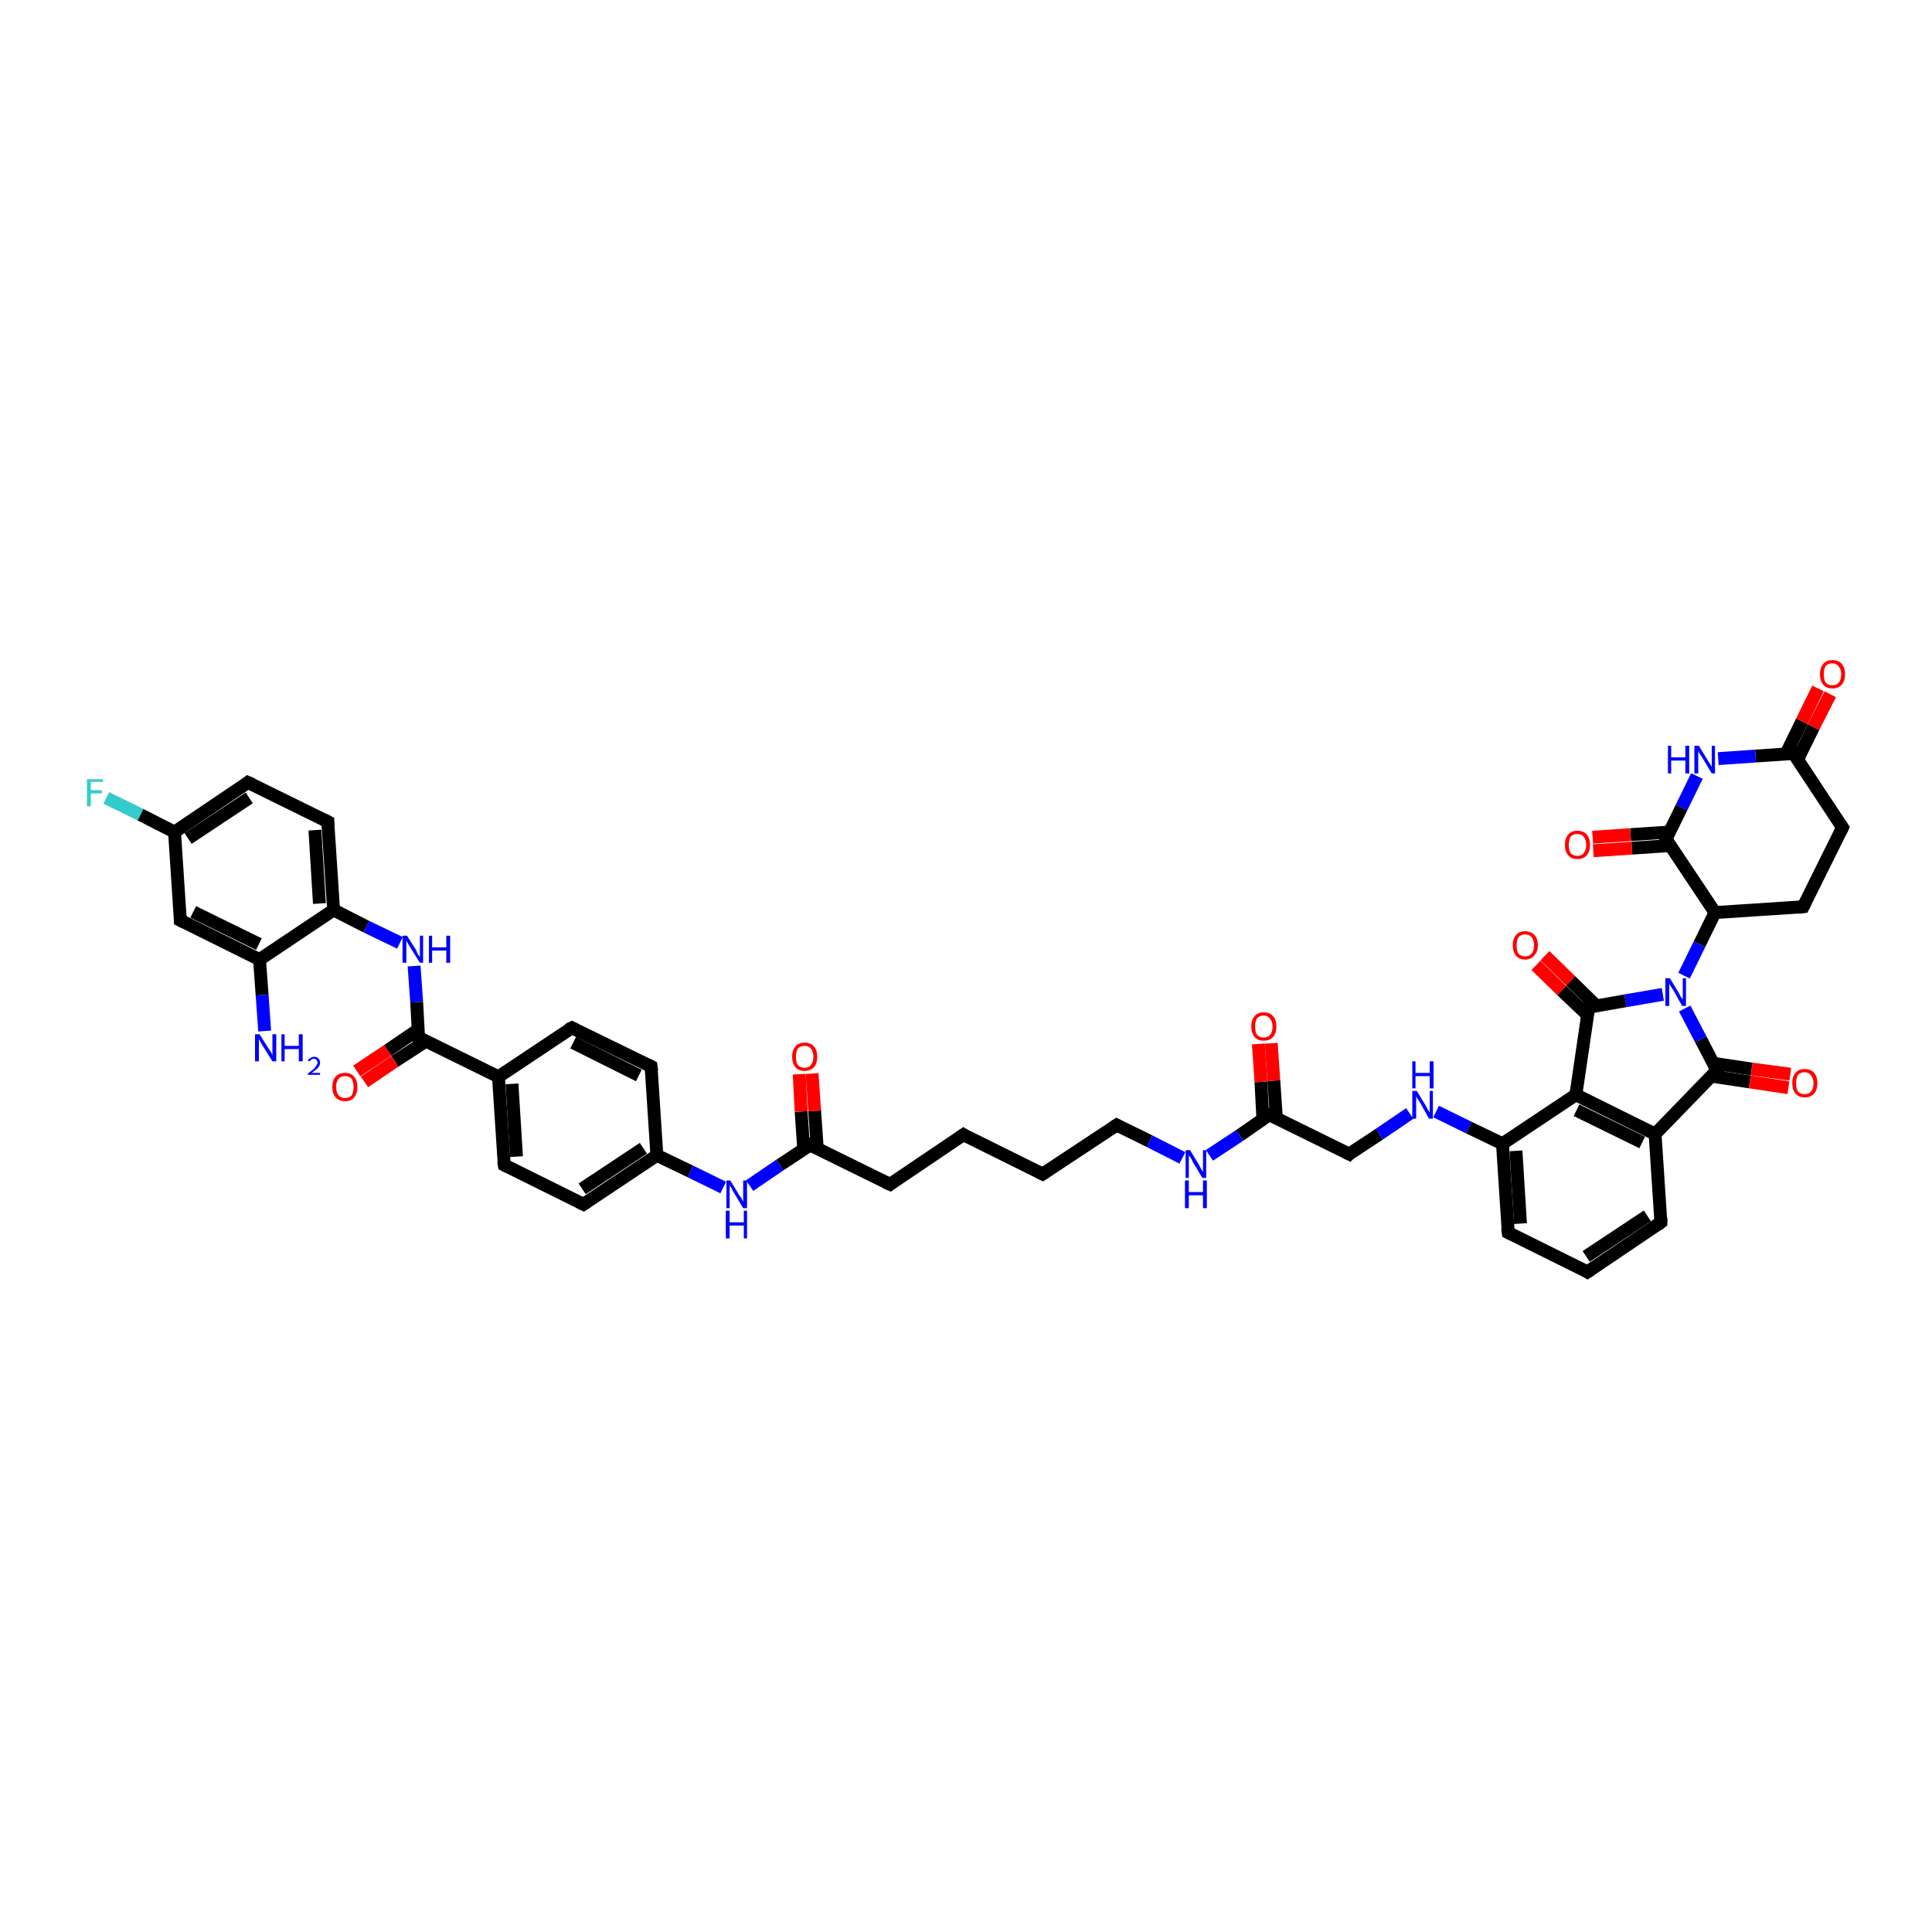<?xml version='1.0' encoding='iso-8859-1'?>
<svg version='1.1' baseProfile='full'
              xmlns='http://www.w3.org/2000/svg'
                      xmlns:rdkit='http://www.rdkit.org/xml'
                      xmlns:xlink='http://www.w3.org/1999/xlink'
                  xml:space='preserve'
width='300px' height='300px' viewBox='0 0 300 300'>
<!-- END OF HEADER -->
<rect style='opacity:1.0;fill:#FFFFFF;stroke:none' width='300.0' height='300.0' x='0.0' y='0.0'> </rect>
<path class='bond-0 atom-0 atom-1' d='M 41.1,160.1 L 40.7,154.5' style='fill:none;fill-rule:evenodd;stroke:#0000FF;stroke-width:2.0px;stroke-linecap:butt;stroke-linejoin:miter;stroke-opacity:1' />
<path class='bond-0 atom-0 atom-1' d='M 40.7,154.5 L 40.3,149.0' style='fill:none;fill-rule:evenodd;stroke:#000000;stroke-width:2.0px;stroke-linecap:butt;stroke-linejoin:miter;stroke-opacity:1' />
<path class='bond-1 atom-1 atom-2' d='M 40.3,149.0 L 28.0,142.9' style='fill:none;fill-rule:evenodd;stroke:#000000;stroke-width:2.0px;stroke-linecap:butt;stroke-linejoin:miter;stroke-opacity:1' />
<path class='bond-1 atom-1 atom-2' d='M 40.2,146.6 L 30.0,141.6' style='fill:none;fill-rule:evenodd;stroke:#000000;stroke-width:2.0px;stroke-linecap:butt;stroke-linejoin:miter;stroke-opacity:1' />
<path class='bond-2 atom-2 atom-3' d='M 28.0,142.9 L 27.1,129.2' style='fill:none;fill-rule:evenodd;stroke:#000000;stroke-width:2.0px;stroke-linecap:butt;stroke-linejoin:miter;stroke-opacity:1' />
<path class='bond-3 atom-3 atom-4' d='M 27.1,129.2 L 21.8,126.5' style='fill:none;fill-rule:evenodd;stroke:#000000;stroke-width:2.0px;stroke-linecap:butt;stroke-linejoin:miter;stroke-opacity:1' />
<path class='bond-3 atom-3 atom-4' d='M 21.8,126.5 L 16.5,123.9' style='fill:none;fill-rule:evenodd;stroke:#33CCCC;stroke-width:2.0px;stroke-linecap:butt;stroke-linejoin:miter;stroke-opacity:1' />
<path class='bond-4 atom-3 atom-5' d='M 27.1,129.2 L 38.5,121.5' style='fill:none;fill-rule:evenodd;stroke:#000000;stroke-width:2.0px;stroke-linecap:butt;stroke-linejoin:miter;stroke-opacity:1' />
<path class='bond-4 atom-3 atom-5' d='M 29.2,130.2 L 38.7,123.9' style='fill:none;fill-rule:evenodd;stroke:#000000;stroke-width:2.0px;stroke-linecap:butt;stroke-linejoin:miter;stroke-opacity:1' />
<path class='bond-5 atom-5 atom-6' d='M 38.5,121.5 L 50.9,127.6' style='fill:none;fill-rule:evenodd;stroke:#000000;stroke-width:2.0px;stroke-linecap:butt;stroke-linejoin:miter;stroke-opacity:1' />
<path class='bond-6 atom-6 atom-7' d='M 50.9,127.6 L 51.8,141.3' style='fill:none;fill-rule:evenodd;stroke:#000000;stroke-width:2.0px;stroke-linecap:butt;stroke-linejoin:miter;stroke-opacity:1' />
<path class='bond-6 atom-6 atom-7' d='M 48.9,128.9 L 49.6,140.3' style='fill:none;fill-rule:evenodd;stroke:#000000;stroke-width:2.0px;stroke-linecap:butt;stroke-linejoin:miter;stroke-opacity:1' />
<path class='bond-7 atom-7 atom-8' d='M 51.8,141.3 L 56.9,143.9' style='fill:none;fill-rule:evenodd;stroke:#000000;stroke-width:2.0px;stroke-linecap:butt;stroke-linejoin:miter;stroke-opacity:1' />
<path class='bond-7 atom-7 atom-8' d='M 56.9,143.9 L 62.1,146.4' style='fill:none;fill-rule:evenodd;stroke:#0000FF;stroke-width:2.0px;stroke-linecap:butt;stroke-linejoin:miter;stroke-opacity:1' />
<path class='bond-8 atom-8 atom-9' d='M 64.3,150.0 L 64.7,155.6' style='fill:none;fill-rule:evenodd;stroke:#0000FF;stroke-width:2.0px;stroke-linecap:butt;stroke-linejoin:miter;stroke-opacity:1' />
<path class='bond-8 atom-8 atom-9' d='M 64.7,155.6 L 65.0,161.1' style='fill:none;fill-rule:evenodd;stroke:#000000;stroke-width:2.0px;stroke-linecap:butt;stroke-linejoin:miter;stroke-opacity:1' />
<path class='bond-9 atom-9 atom-10' d='M 64.9,159.9 L 60.2,163.1' style='fill:none;fill-rule:evenodd;stroke:#000000;stroke-width:2.0px;stroke-linecap:butt;stroke-linejoin:miter;stroke-opacity:1' />
<path class='bond-9 atom-9 atom-10' d='M 60.2,163.1 L 55.4,166.3' style='fill:none;fill-rule:evenodd;stroke:#FF0000;stroke-width:2.0px;stroke-linecap:butt;stroke-linejoin:miter;stroke-opacity:1' />
<path class='bond-9 atom-9 atom-10' d='M 66.1,161.7 L 61.3,164.8' style='fill:none;fill-rule:evenodd;stroke:#000000;stroke-width:2.0px;stroke-linecap:butt;stroke-linejoin:miter;stroke-opacity:1' />
<path class='bond-9 atom-9 atom-10' d='M 61.3,164.8 L 56.6,168.0' style='fill:none;fill-rule:evenodd;stroke:#FF0000;stroke-width:2.0px;stroke-linecap:butt;stroke-linejoin:miter;stroke-opacity:1' />
<path class='bond-10 atom-9 atom-11' d='M 65.0,161.1 L 77.4,167.2' style='fill:none;fill-rule:evenodd;stroke:#000000;stroke-width:2.0px;stroke-linecap:butt;stroke-linejoin:miter;stroke-opacity:1' />
<path class='bond-11 atom-11 atom-12' d='M 77.4,167.2 L 78.3,180.9' style='fill:none;fill-rule:evenodd;stroke:#000000;stroke-width:2.0px;stroke-linecap:butt;stroke-linejoin:miter;stroke-opacity:1' />
<path class='bond-11 atom-11 atom-12' d='M 79.5,168.3 L 80.2,179.6' style='fill:none;fill-rule:evenodd;stroke:#000000;stroke-width:2.0px;stroke-linecap:butt;stroke-linejoin:miter;stroke-opacity:1' />
<path class='bond-12 atom-12 atom-13' d='M 78.3,180.9 L 90.6,187.0' style='fill:none;fill-rule:evenodd;stroke:#000000;stroke-width:2.0px;stroke-linecap:butt;stroke-linejoin:miter;stroke-opacity:1' />
<path class='bond-13 atom-13 atom-14' d='M 90.6,187.0 L 102.0,179.4' style='fill:none;fill-rule:evenodd;stroke:#000000;stroke-width:2.0px;stroke-linecap:butt;stroke-linejoin:miter;stroke-opacity:1' />
<path class='bond-13 atom-13 atom-14' d='M 90.4,184.6 L 99.9,178.3' style='fill:none;fill-rule:evenodd;stroke:#000000;stroke-width:2.0px;stroke-linecap:butt;stroke-linejoin:miter;stroke-opacity:1' />
<path class='bond-14 atom-14 atom-15' d='M 102.0,179.4 L 107.2,181.9' style='fill:none;fill-rule:evenodd;stroke:#000000;stroke-width:2.0px;stroke-linecap:butt;stroke-linejoin:miter;stroke-opacity:1' />
<path class='bond-14 atom-14 atom-15' d='M 107.2,181.9 L 112.3,184.4' style='fill:none;fill-rule:evenodd;stroke:#0000FF;stroke-width:2.0px;stroke-linecap:butt;stroke-linejoin:miter;stroke-opacity:1' />
<path class='bond-15 atom-15 atom-16' d='M 116.4,184.1 L 121.1,180.9' style='fill:none;fill-rule:evenodd;stroke:#0000FF;stroke-width:2.0px;stroke-linecap:butt;stroke-linejoin:miter;stroke-opacity:1' />
<path class='bond-15 atom-15 atom-16' d='M 121.1,180.9 L 125.8,177.8' style='fill:none;fill-rule:evenodd;stroke:#000000;stroke-width:2.0px;stroke-linecap:butt;stroke-linejoin:miter;stroke-opacity:1' />
<path class='bond-16 atom-16 atom-17' d='M 126.9,178.3 L 126.5,172.5' style='fill:none;fill-rule:evenodd;stroke:#000000;stroke-width:2.0px;stroke-linecap:butt;stroke-linejoin:miter;stroke-opacity:1' />
<path class='bond-16 atom-16 atom-17' d='M 126.5,172.5 L 126.1,166.7' style='fill:none;fill-rule:evenodd;stroke:#FF0000;stroke-width:2.0px;stroke-linecap:butt;stroke-linejoin:miter;stroke-opacity:1' />
<path class='bond-16 atom-16 atom-17' d='M 124.8,178.5 L 124.4,172.6' style='fill:none;fill-rule:evenodd;stroke:#000000;stroke-width:2.0px;stroke-linecap:butt;stroke-linejoin:miter;stroke-opacity:1' />
<path class='bond-16 atom-16 atom-17' d='M 124.4,172.6 L 124.1,166.8' style='fill:none;fill-rule:evenodd;stroke:#FF0000;stroke-width:2.0px;stroke-linecap:butt;stroke-linejoin:miter;stroke-opacity:1' />
<path class='bond-17 atom-16 atom-18' d='M 125.8,177.8 L 138.2,183.9' style='fill:none;fill-rule:evenodd;stroke:#000000;stroke-width:2.0px;stroke-linecap:butt;stroke-linejoin:miter;stroke-opacity:1' />
<path class='bond-18 atom-18 atom-19' d='M 138.2,183.9 L 149.6,176.2' style='fill:none;fill-rule:evenodd;stroke:#000000;stroke-width:2.0px;stroke-linecap:butt;stroke-linejoin:miter;stroke-opacity:1' />
<path class='bond-19 atom-19 atom-20' d='M 149.6,176.2 L 161.9,182.3' style='fill:none;fill-rule:evenodd;stroke:#000000;stroke-width:2.0px;stroke-linecap:butt;stroke-linejoin:miter;stroke-opacity:1' />
<path class='bond-20 atom-20 atom-21' d='M 161.9,182.3 L 173.4,174.7' style='fill:none;fill-rule:evenodd;stroke:#000000;stroke-width:2.0px;stroke-linecap:butt;stroke-linejoin:miter;stroke-opacity:1' />
<path class='bond-21 atom-21 atom-22' d='M 173.4,174.7 L 178.5,177.2' style='fill:none;fill-rule:evenodd;stroke:#000000;stroke-width:2.0px;stroke-linecap:butt;stroke-linejoin:miter;stroke-opacity:1' />
<path class='bond-21 atom-21 atom-22' d='M 178.5,177.2 L 183.6,179.8' style='fill:none;fill-rule:evenodd;stroke:#0000FF;stroke-width:2.0px;stroke-linecap:butt;stroke-linejoin:miter;stroke-opacity:1' />
<path class='bond-22 atom-22 atom-23' d='M 187.8,179.4 L 192.5,176.3' style='fill:none;fill-rule:evenodd;stroke:#0000FF;stroke-width:2.0px;stroke-linecap:butt;stroke-linejoin:miter;stroke-opacity:1' />
<path class='bond-22 atom-22 atom-23' d='M 192.5,176.3 L 197.1,173.1' style='fill:none;fill-rule:evenodd;stroke:#000000;stroke-width:2.0px;stroke-linecap:butt;stroke-linejoin:miter;stroke-opacity:1' />
<path class='bond-23 atom-23 atom-24' d='M 198.2,173.7 L 197.8,167.8' style='fill:none;fill-rule:evenodd;stroke:#000000;stroke-width:2.0px;stroke-linecap:butt;stroke-linejoin:miter;stroke-opacity:1' />
<path class='bond-23 atom-23 atom-24' d='M 197.8,167.8 L 197.4,162.0' style='fill:none;fill-rule:evenodd;stroke:#FF0000;stroke-width:2.0px;stroke-linecap:butt;stroke-linejoin:miter;stroke-opacity:1' />
<path class='bond-23 atom-23 atom-24' d='M 196.1,173.8 L 195.8,168.0' style='fill:none;fill-rule:evenodd;stroke:#000000;stroke-width:2.0px;stroke-linecap:butt;stroke-linejoin:miter;stroke-opacity:1' />
<path class='bond-23 atom-23 atom-24' d='M 195.8,168.0 L 195.4,162.1' style='fill:none;fill-rule:evenodd;stroke:#FF0000;stroke-width:2.0px;stroke-linecap:butt;stroke-linejoin:miter;stroke-opacity:1' />
<path class='bond-24 atom-23 atom-25' d='M 197.1,173.1 L 209.5,179.2' style='fill:none;fill-rule:evenodd;stroke:#000000;stroke-width:2.0px;stroke-linecap:butt;stroke-linejoin:miter;stroke-opacity:1' />
<path class='bond-25 atom-25 atom-26' d='M 209.5,179.2 L 214.2,176.1' style='fill:none;fill-rule:evenodd;stroke:#000000;stroke-width:2.0px;stroke-linecap:butt;stroke-linejoin:miter;stroke-opacity:1' />
<path class='bond-25 atom-25 atom-26' d='M 214.2,176.1 L 218.9,172.9' style='fill:none;fill-rule:evenodd;stroke:#0000FF;stroke-width:2.0px;stroke-linecap:butt;stroke-linejoin:miter;stroke-opacity:1' />
<path class='bond-26 atom-26 atom-27' d='M 223.0,172.6 L 228.1,175.1' style='fill:none;fill-rule:evenodd;stroke:#0000FF;stroke-width:2.0px;stroke-linecap:butt;stroke-linejoin:miter;stroke-opacity:1' />
<path class='bond-26 atom-26 atom-27' d='M 228.1,175.1 L 233.3,177.6' style='fill:none;fill-rule:evenodd;stroke:#000000;stroke-width:2.0px;stroke-linecap:butt;stroke-linejoin:miter;stroke-opacity:1' />
<path class='bond-27 atom-27 atom-28' d='M 233.3,177.6 L 234.2,191.4' style='fill:none;fill-rule:evenodd;stroke:#000000;stroke-width:2.0px;stroke-linecap:butt;stroke-linejoin:miter;stroke-opacity:1' />
<path class='bond-27 atom-27 atom-28' d='M 235.4,178.7 L 236.1,190.0' style='fill:none;fill-rule:evenodd;stroke:#000000;stroke-width:2.0px;stroke-linecap:butt;stroke-linejoin:miter;stroke-opacity:1' />
<path class='bond-28 atom-28 atom-29' d='M 234.2,191.4 L 246.5,197.5' style='fill:none;fill-rule:evenodd;stroke:#000000;stroke-width:2.0px;stroke-linecap:butt;stroke-linejoin:miter;stroke-opacity:1' />
<path class='bond-29 atom-29 atom-30' d='M 246.5,197.5 L 257.9,189.8' style='fill:none;fill-rule:evenodd;stroke:#000000;stroke-width:2.0px;stroke-linecap:butt;stroke-linejoin:miter;stroke-opacity:1' />
<path class='bond-29 atom-29 atom-30' d='M 246.3,195.1 L 255.8,188.8' style='fill:none;fill-rule:evenodd;stroke:#000000;stroke-width:2.0px;stroke-linecap:butt;stroke-linejoin:miter;stroke-opacity:1' />
<path class='bond-30 atom-30 atom-31' d='M 257.9,189.8 L 257.0,176.1' style='fill:none;fill-rule:evenodd;stroke:#000000;stroke-width:2.0px;stroke-linecap:butt;stroke-linejoin:miter;stroke-opacity:1' />
<path class='bond-31 atom-31 atom-32' d='M 257.0,176.1 L 266.6,166.2' style='fill:none;fill-rule:evenodd;stroke:#000000;stroke-width:2.0px;stroke-linecap:butt;stroke-linejoin:miter;stroke-opacity:1' />
<path class='bond-32 atom-32 atom-33' d='M 265.7,167.1 L 271.7,168.0' style='fill:none;fill-rule:evenodd;stroke:#000000;stroke-width:2.0px;stroke-linecap:butt;stroke-linejoin:miter;stroke-opacity:1' />
<path class='bond-32 atom-32 atom-33' d='M 271.7,168.0 L 277.7,168.9' style='fill:none;fill-rule:evenodd;stroke:#FF0000;stroke-width:2.0px;stroke-linecap:butt;stroke-linejoin:miter;stroke-opacity:1' />
<path class='bond-32 atom-32 atom-33' d='M 266.0,165.1 L 272.0,166.0' style='fill:none;fill-rule:evenodd;stroke:#000000;stroke-width:2.0px;stroke-linecap:butt;stroke-linejoin:miter;stroke-opacity:1' />
<path class='bond-32 atom-32 atom-33' d='M 272.0,166.0 L 278.0,166.8' style='fill:none;fill-rule:evenodd;stroke:#FF0000;stroke-width:2.0px;stroke-linecap:butt;stroke-linejoin:miter;stroke-opacity:1' />
<path class='bond-33 atom-32 atom-34' d='M 266.6,166.2 L 264.1,161.4' style='fill:none;fill-rule:evenodd;stroke:#000000;stroke-width:2.0px;stroke-linecap:butt;stroke-linejoin:miter;stroke-opacity:1' />
<path class='bond-33 atom-32 atom-34' d='M 264.1,161.4 L 261.6,156.6' style='fill:none;fill-rule:evenodd;stroke:#0000FF;stroke-width:2.0px;stroke-linecap:butt;stroke-linejoin:miter;stroke-opacity:1' />
<path class='bond-34 atom-34 atom-35' d='M 261.5,151.5 L 263.9,146.6' style='fill:none;fill-rule:evenodd;stroke:#0000FF;stroke-width:2.0px;stroke-linecap:butt;stroke-linejoin:miter;stroke-opacity:1' />
<path class='bond-34 atom-34 atom-35' d='M 263.9,146.6 L 266.3,141.7' style='fill:none;fill-rule:evenodd;stroke:#000000;stroke-width:2.0px;stroke-linecap:butt;stroke-linejoin:miter;stroke-opacity:1' />
<path class='bond-35 atom-35 atom-36' d='M 266.3,141.7 L 280.0,140.8' style='fill:none;fill-rule:evenodd;stroke:#000000;stroke-width:2.0px;stroke-linecap:butt;stroke-linejoin:miter;stroke-opacity:1' />
<path class='bond-36 atom-36 atom-37' d='M 280.0,140.8 L 286.1,128.5' style='fill:none;fill-rule:evenodd;stroke:#000000;stroke-width:2.0px;stroke-linecap:butt;stroke-linejoin:miter;stroke-opacity:1' />
<path class='bond-37 atom-37 atom-38' d='M 286.1,128.5 L 278.5,117.0' style='fill:none;fill-rule:evenodd;stroke:#000000;stroke-width:2.0px;stroke-linecap:butt;stroke-linejoin:miter;stroke-opacity:1' />
<path class='bond-38 atom-38 atom-39' d='M 279.1,118.0 L 281.6,112.9' style='fill:none;fill-rule:evenodd;stroke:#000000;stroke-width:2.0px;stroke-linecap:butt;stroke-linejoin:miter;stroke-opacity:1' />
<path class='bond-38 atom-38 atom-39' d='M 281.6,112.9 L 284.2,107.8' style='fill:none;fill-rule:evenodd;stroke:#FF0000;stroke-width:2.0px;stroke-linecap:butt;stroke-linejoin:miter;stroke-opacity:1' />
<path class='bond-38 atom-38 atom-39' d='M 277.3,117.1 L 279.8,112.0' style='fill:none;fill-rule:evenodd;stroke:#000000;stroke-width:2.0px;stroke-linecap:butt;stroke-linejoin:miter;stroke-opacity:1' />
<path class='bond-38 atom-38 atom-39' d='M 279.8,112.0 L 282.3,106.9' style='fill:none;fill-rule:evenodd;stroke:#FF0000;stroke-width:2.0px;stroke-linecap:butt;stroke-linejoin:miter;stroke-opacity:1' />
<path class='bond-39 atom-38 atom-40' d='M 278.5,117.0 L 272.6,117.4' style='fill:none;fill-rule:evenodd;stroke:#000000;stroke-width:2.0px;stroke-linecap:butt;stroke-linejoin:miter;stroke-opacity:1' />
<path class='bond-39 atom-38 atom-40' d='M 272.6,117.4 L 266.8,117.8' style='fill:none;fill-rule:evenodd;stroke:#0000FF;stroke-width:2.0px;stroke-linecap:butt;stroke-linejoin:miter;stroke-opacity:1' />
<path class='bond-40 atom-40 atom-41' d='M 263.5,120.5 L 261.1,125.4' style='fill:none;fill-rule:evenodd;stroke:#0000FF;stroke-width:2.0px;stroke-linecap:butt;stroke-linejoin:miter;stroke-opacity:1' />
<path class='bond-40 atom-40 atom-41' d='M 261.1,125.4 L 258.7,130.3' style='fill:none;fill-rule:evenodd;stroke:#000000;stroke-width:2.0px;stroke-linecap:butt;stroke-linejoin:miter;stroke-opacity:1' />
<path class='bond-41 atom-41 atom-42' d='M 259.2,129.2 L 253.2,129.6' style='fill:none;fill-rule:evenodd;stroke:#000000;stroke-width:2.0px;stroke-linecap:butt;stroke-linejoin:miter;stroke-opacity:1' />
<path class='bond-41 atom-41 atom-42' d='M 253.2,129.6 L 247.3,130.0' style='fill:none;fill-rule:evenodd;stroke:#FF0000;stroke-width:2.0px;stroke-linecap:butt;stroke-linejoin:miter;stroke-opacity:1' />
<path class='bond-41 atom-41 atom-42' d='M 259.3,131.3 L 253.4,131.7' style='fill:none;fill-rule:evenodd;stroke:#000000;stroke-width:2.0px;stroke-linecap:butt;stroke-linejoin:miter;stroke-opacity:1' />
<path class='bond-41 atom-41 atom-42' d='M 253.4,131.7 L 247.4,132.1' style='fill:none;fill-rule:evenodd;stroke:#FF0000;stroke-width:2.0px;stroke-linecap:butt;stroke-linejoin:miter;stroke-opacity:1' />
<path class='bond-42 atom-34 atom-43' d='M 258.2,154.4 L 252.4,155.4' style='fill:none;fill-rule:evenodd;stroke:#0000FF;stroke-width:2.0px;stroke-linecap:butt;stroke-linejoin:miter;stroke-opacity:1' />
<path class='bond-42 atom-34 atom-43' d='M 252.4,155.4 L 246.7,156.4' style='fill:none;fill-rule:evenodd;stroke:#000000;stroke-width:2.0px;stroke-linecap:butt;stroke-linejoin:miter;stroke-opacity:1' />
<path class='bond-43 atom-43 atom-44' d='M 247.9,156.2 L 243.9,152.3' style='fill:none;fill-rule:evenodd;stroke:#000000;stroke-width:2.0px;stroke-linecap:butt;stroke-linejoin:miter;stroke-opacity:1' />
<path class='bond-43 atom-43 atom-44' d='M 243.9,152.3 L 239.9,148.4' style='fill:none;fill-rule:evenodd;stroke:#FF0000;stroke-width:2.0px;stroke-linecap:butt;stroke-linejoin:miter;stroke-opacity:1' />
<path class='bond-43 atom-43 atom-44' d='M 246.5,157.6 L 242.5,153.8' style='fill:none;fill-rule:evenodd;stroke:#000000;stroke-width:2.0px;stroke-linecap:butt;stroke-linejoin:miter;stroke-opacity:1' />
<path class='bond-43 atom-43 atom-44' d='M 242.5,153.8 L 238.5,149.9' style='fill:none;fill-rule:evenodd;stroke:#FF0000;stroke-width:2.0px;stroke-linecap:butt;stroke-linejoin:miter;stroke-opacity:1' />
<path class='bond-44 atom-43 atom-45' d='M 246.7,156.4 L 244.7,170.0' style='fill:none;fill-rule:evenodd;stroke:#000000;stroke-width:2.0px;stroke-linecap:butt;stroke-linejoin:miter;stroke-opacity:1' />
<path class='bond-45 atom-14 atom-46' d='M 102.0,179.4 L 101.1,165.6' style='fill:none;fill-rule:evenodd;stroke:#000000;stroke-width:2.0px;stroke-linecap:butt;stroke-linejoin:miter;stroke-opacity:1' />
<path class='bond-46 atom-46 atom-47' d='M 101.1,165.6 L 88.8,159.6' style='fill:none;fill-rule:evenodd;stroke:#000000;stroke-width:2.0px;stroke-linecap:butt;stroke-linejoin:miter;stroke-opacity:1' />
<path class='bond-46 atom-46 atom-47' d='M 99.2,167.0 L 89.0,161.9' style='fill:none;fill-rule:evenodd;stroke:#000000;stroke-width:2.0px;stroke-linecap:butt;stroke-linejoin:miter;stroke-opacity:1' />
<path class='bond-47 atom-7 atom-1' d='M 51.8,141.3 L 40.3,149.0' style='fill:none;fill-rule:evenodd;stroke:#000000;stroke-width:2.0px;stroke-linecap:butt;stroke-linejoin:miter;stroke-opacity:1' />
<path class='bond-48 atom-47 atom-11' d='M 88.8,159.6 L 77.4,167.2' style='fill:none;fill-rule:evenodd;stroke:#000000;stroke-width:2.0px;stroke-linecap:butt;stroke-linejoin:miter;stroke-opacity:1' />
<path class='bond-49 atom-45 atom-27' d='M 244.7,170.0 L 233.3,177.6' style='fill:none;fill-rule:evenodd;stroke:#000000;stroke-width:2.0px;stroke-linecap:butt;stroke-linejoin:miter;stroke-opacity:1' />
<path class='bond-50 atom-45 atom-31' d='M 244.7,170.0 L 257.0,176.1' style='fill:none;fill-rule:evenodd;stroke:#000000;stroke-width:2.0px;stroke-linecap:butt;stroke-linejoin:miter;stroke-opacity:1' />
<path class='bond-50 atom-45 atom-31' d='M 244.8,172.4 L 255.0,177.4' style='fill:none;fill-rule:evenodd;stroke:#000000;stroke-width:2.0px;stroke-linecap:butt;stroke-linejoin:miter;stroke-opacity:1' />
<path class='bond-51 atom-41 atom-35' d='M 258.7,130.3 L 266.3,141.7' style='fill:none;fill-rule:evenodd;stroke:#000000;stroke-width:2.0px;stroke-linecap:butt;stroke-linejoin:miter;stroke-opacity:1' />
<path d='M 28.6,143.2 L 28.0,142.9 L 28.0,142.2' style='fill:none;stroke:#000000;stroke-width:2.0px;stroke-linecap:butt;stroke-linejoin:miter;stroke-opacity:1;' />
<path d='M 38.0,121.9 L 38.5,121.5 L 39.2,121.8' style='fill:none;stroke:#000000;stroke-width:2.0px;stroke-linecap:butt;stroke-linejoin:miter;stroke-opacity:1;' />
<path d='M 50.3,127.3 L 50.9,127.6 L 50.9,128.3' style='fill:none;stroke:#000000;stroke-width:2.0px;stroke-linecap:butt;stroke-linejoin:miter;stroke-opacity:1;' />
<path d='M 65.0,160.9 L 65.0,161.1 L 65.6,161.4' style='fill:none;stroke:#000000;stroke-width:2.0px;stroke-linecap:butt;stroke-linejoin:miter;stroke-opacity:1;' />
<path d='M 78.2,180.3 L 78.3,180.9 L 78.9,181.2' style='fill:none;stroke:#000000;stroke-width:2.0px;stroke-linecap:butt;stroke-linejoin:miter;stroke-opacity:1;' />
<path d='M 90.0,186.7 L 90.6,187.0 L 91.2,186.6' style='fill:none;stroke:#000000;stroke-width:2.0px;stroke-linecap:butt;stroke-linejoin:miter;stroke-opacity:1;' />
<path d='M 125.6,178.0 L 125.8,177.8 L 126.4,178.1' style='fill:none;stroke:#000000;stroke-width:2.0px;stroke-linecap:butt;stroke-linejoin:miter;stroke-opacity:1;' />
<path d='M 137.5,183.6 L 138.2,183.9 L 138.7,183.5' style='fill:none;stroke:#000000;stroke-width:2.0px;stroke-linecap:butt;stroke-linejoin:miter;stroke-opacity:1;' />
<path d='M 149.0,176.6 L 149.6,176.2 L 150.2,176.6' style='fill:none;stroke:#000000;stroke-width:2.0px;stroke-linecap:butt;stroke-linejoin:miter;stroke-opacity:1;' />
<path d='M 161.3,182.0 L 161.9,182.3 L 162.5,181.9' style='fill:none;stroke:#000000;stroke-width:2.0px;stroke-linecap:butt;stroke-linejoin:miter;stroke-opacity:1;' />
<path d='M 172.8,175.1 L 173.4,174.7 L 173.6,174.8' style='fill:none;stroke:#000000;stroke-width:2.0px;stroke-linecap:butt;stroke-linejoin:miter;stroke-opacity:1;' />
<path d='M 196.9,173.3 L 197.1,173.1 L 197.8,173.4' style='fill:none;stroke:#000000;stroke-width:2.0px;stroke-linecap:butt;stroke-linejoin:miter;stroke-opacity:1;' />
<path d='M 208.9,178.9 L 209.5,179.2 L 209.7,179.0' style='fill:none;stroke:#000000;stroke-width:2.0px;stroke-linecap:butt;stroke-linejoin:miter;stroke-opacity:1;' />
<path d='M 234.1,190.7 L 234.2,191.4 L 234.8,191.7' style='fill:none;stroke:#000000;stroke-width:2.0px;stroke-linecap:butt;stroke-linejoin:miter;stroke-opacity:1;' />
<path d='M 245.9,197.1 L 246.5,197.5 L 247.1,197.1' style='fill:none;stroke:#000000;stroke-width:2.0px;stroke-linecap:butt;stroke-linejoin:miter;stroke-opacity:1;' />
<path d='M 257.4,190.2 L 257.9,189.8 L 257.9,189.1' style='fill:none;stroke:#000000;stroke-width:2.0px;stroke-linecap:butt;stroke-linejoin:miter;stroke-opacity:1;' />
<path d='M 266.1,166.7 L 266.6,166.2 L 266.5,166.0' style='fill:none;stroke:#000000;stroke-width:2.0px;stroke-linecap:butt;stroke-linejoin:miter;stroke-opacity:1;' />
<path d='M 279.3,140.9 L 280.0,140.8 L 280.3,140.2' style='fill:none;stroke:#000000;stroke-width:2.0px;stroke-linecap:butt;stroke-linejoin:miter;stroke-opacity:1;' />
<path d='M 285.8,129.1 L 286.1,128.5 L 285.7,127.9' style='fill:none;stroke:#000000;stroke-width:2.0px;stroke-linecap:butt;stroke-linejoin:miter;stroke-opacity:1;' />
<path d='M 278.8,117.6 L 278.5,117.0 L 278.2,117.1' style='fill:none;stroke:#000000;stroke-width:2.0px;stroke-linecap:butt;stroke-linejoin:miter;stroke-opacity:1;' />
<path d='M 258.8,130.0 L 258.7,130.3 L 259.0,130.8' style='fill:none;stroke:#000000;stroke-width:2.0px;stroke-linecap:butt;stroke-linejoin:miter;stroke-opacity:1;' />
<path d='M 246.9,156.3 L 246.7,156.4 L 246.6,157.1' style='fill:none;stroke:#000000;stroke-width:2.0px;stroke-linecap:butt;stroke-linejoin:miter;stroke-opacity:1;' />
<path d='M 101.2,166.3 L 101.1,165.6 L 100.5,165.3' style='fill:none;stroke:#000000;stroke-width:2.0px;stroke-linecap:butt;stroke-linejoin:miter;stroke-opacity:1;' />
<path d='M 89.4,159.9 L 88.8,159.6 L 88.2,159.9' style='fill:none;stroke:#000000;stroke-width:2.0px;stroke-linecap:butt;stroke-linejoin:miter;stroke-opacity:1;' />
<path class='atom-0' d='M 40.3 160.6
L 41.7 162.8
Q 41.8 163.0, 42.1 163.4
Q 42.3 163.8, 42.3 163.9
L 42.3 160.6
L 42.9 160.6
L 42.9 164.8
L 42.3 164.8
L 40.8 162.4
Q 40.6 162.1, 40.4 161.7
Q 40.2 161.4, 40.2 161.3
L 40.2 164.8
L 39.6 164.8
L 39.6 160.6
L 40.3 160.6
' fill='#0000FF'/>
<path class='atom-0' d='M 43.7 160.6
L 44.2 160.6
L 44.2 162.4
L 46.4 162.4
L 46.4 160.6
L 47.0 160.6
L 47.0 164.8
L 46.4 164.8
L 46.4 162.9
L 44.2 162.9
L 44.2 164.8
L 43.7 164.8
L 43.7 160.6
' fill='#0000FF'/>
<path class='atom-0' d='M 47.8 164.7
Q 47.9 164.4, 48.2 164.3
Q 48.4 164.1, 48.8 164.1
Q 49.2 164.1, 49.4 164.3
Q 49.7 164.6, 49.7 165.0
Q 49.7 165.4, 49.4 165.8
Q 49.0 166.2, 48.4 166.6
L 49.7 166.6
L 49.7 166.9
L 47.8 166.9
L 47.8 166.7
Q 48.3 166.3, 48.7 166.0
Q 49.0 165.7, 49.1 165.5
Q 49.3 165.2, 49.3 165.0
Q 49.3 164.7, 49.1 164.6
Q 49.0 164.4, 48.8 164.4
Q 48.5 164.4, 48.4 164.5
Q 48.2 164.6, 48.1 164.8
L 47.8 164.7
' fill='#0000FF'/>
<path class='atom-4' d='M 13.5 121.0
L 16.0 121.0
L 16.0 121.4
L 14.1 121.4
L 14.1 122.7
L 15.8 122.7
L 15.8 123.2
L 14.1 123.2
L 14.1 125.2
L 13.5 125.2
L 13.5 121.0
' fill='#33CCCC'/>
<path class='atom-8' d='M 63.2 145.3
L 64.6 147.5
Q 64.7 147.8, 64.9 148.2
Q 65.2 148.6, 65.2 148.6
L 65.2 145.3
L 65.7 145.3
L 65.7 149.5
L 65.2 149.5
L 63.7 147.1
Q 63.5 146.8, 63.3 146.4
Q 63.1 146.1, 63.1 146.0
L 63.1 149.5
L 62.5 149.5
L 62.5 145.3
L 63.2 145.3
' fill='#0000FF'/>
<path class='atom-8' d='M 66.6 145.3
L 67.1 145.3
L 67.1 147.1
L 69.3 147.1
L 69.3 145.3
L 69.9 145.3
L 69.9 149.5
L 69.3 149.5
L 69.3 147.6
L 67.1 147.6
L 67.1 149.5
L 66.6 149.5
L 66.6 145.3
' fill='#0000FF'/>
<path class='atom-10' d='M 51.6 168.8
Q 51.6 167.8, 52.1 167.2
Q 52.6 166.6, 53.6 166.6
Q 54.5 166.6, 55.0 167.2
Q 55.5 167.8, 55.5 168.8
Q 55.5 169.8, 55.0 170.4
Q 54.5 171.0, 53.6 171.0
Q 52.7 171.0, 52.1 170.4
Q 51.6 169.8, 51.6 168.8
M 53.6 170.5
Q 54.2 170.5, 54.6 170.1
Q 54.9 169.6, 54.9 168.8
Q 54.9 168.0, 54.6 167.5
Q 54.2 167.1, 53.6 167.1
Q 52.9 167.1, 52.6 167.5
Q 52.2 167.9, 52.2 168.8
Q 52.2 169.6, 52.6 170.1
Q 52.9 170.5, 53.6 170.5
' fill='#FF0000'/>
<path class='atom-15' d='M 113.4 183.3
L 114.8 185.6
Q 115.0 185.8, 115.2 186.2
Q 115.4 186.6, 115.4 186.6
L 115.4 183.3
L 116.0 183.3
L 116.0 187.6
L 115.4 187.6
L 113.9 185.1
Q 113.7 184.8, 113.6 184.5
Q 113.4 184.2, 113.3 184.1
L 113.3 187.6
L 112.8 187.6
L 112.8 183.3
L 113.4 183.3
' fill='#0000FF'/>
<path class='atom-15' d='M 112.7 188.0
L 113.3 188.0
L 113.3 189.8
L 115.5 189.8
L 115.5 188.0
L 116.0 188.0
L 116.0 192.3
L 115.5 192.3
L 115.5 190.3
L 113.3 190.3
L 113.3 192.3
L 112.7 192.3
L 112.7 188.0
' fill='#0000FF'/>
<path class='atom-17' d='M 123.0 164.1
Q 123.0 163.1, 123.5 162.5
Q 124.0 161.9, 124.9 161.9
Q 125.9 161.9, 126.4 162.5
Q 126.9 163.1, 126.9 164.1
Q 126.9 165.1, 126.4 165.7
Q 125.8 166.3, 124.9 166.3
Q 124.0 166.3, 123.5 165.7
Q 123.0 165.1, 123.0 164.1
M 124.9 165.8
Q 125.6 165.8, 125.9 165.4
Q 126.3 164.9, 126.3 164.1
Q 126.3 163.3, 125.9 162.8
Q 125.6 162.4, 124.9 162.4
Q 124.3 162.4, 123.9 162.8
Q 123.6 163.3, 123.6 164.1
Q 123.6 165.0, 123.9 165.4
Q 124.3 165.8, 124.9 165.8
' fill='#FF0000'/>
<path class='atom-22' d='M 184.8 178.6
L 186.2 180.9
Q 186.3 181.1, 186.5 181.5
Q 186.7 181.9, 186.8 181.9
L 186.8 178.6
L 187.3 178.6
L 187.3 182.9
L 186.7 182.9
L 185.2 180.4
Q 185.1 180.1, 184.9 179.8
Q 184.7 179.5, 184.6 179.4
L 184.6 182.9
L 184.1 182.9
L 184.1 178.6
L 184.8 178.6
' fill='#0000FF'/>
<path class='atom-22' d='M 184.0 183.3
L 184.6 183.3
L 184.6 185.1
L 186.8 185.1
L 186.8 183.3
L 187.4 183.3
L 187.4 187.6
L 186.8 187.6
L 186.8 185.6
L 184.6 185.6
L 184.6 187.6
L 184.0 187.6
L 184.0 183.3
' fill='#0000FF'/>
<path class='atom-24' d='M 194.3 159.4
Q 194.3 158.4, 194.8 157.8
Q 195.3 157.2, 196.2 157.2
Q 197.2 157.2, 197.7 157.8
Q 198.2 158.4, 198.2 159.4
Q 198.2 160.4, 197.7 161.0
Q 197.2 161.6, 196.2 161.6
Q 195.3 161.6, 194.8 161.0
Q 194.3 160.4, 194.3 159.4
M 196.2 161.1
Q 196.9 161.1, 197.2 160.7
Q 197.6 160.3, 197.6 159.4
Q 197.6 158.6, 197.2 158.2
Q 196.9 157.7, 196.2 157.7
Q 195.6 157.7, 195.2 158.1
Q 194.9 158.6, 194.9 159.4
Q 194.9 160.3, 195.2 160.7
Q 195.6 161.1, 196.2 161.1
' fill='#FF0000'/>
<path class='atom-26' d='M 220.0 169.4
L 221.4 171.7
Q 221.5 171.9, 221.7 172.3
Q 222.0 172.7, 222.0 172.7
L 222.0 169.4
L 222.5 169.4
L 222.5 173.7
L 221.9 173.7
L 220.5 171.2
Q 220.3 170.9, 220.1 170.6
Q 219.9 170.3, 219.9 170.2
L 219.9 173.7
L 219.3 173.7
L 219.3 169.4
L 220.0 169.4
' fill='#0000FF'/>
<path class='atom-26' d='M 219.3 164.8
L 219.8 164.8
L 219.8 166.6
L 222.0 166.6
L 222.0 164.8
L 222.6 164.8
L 222.6 169.0
L 222.0 169.0
L 222.0 167.1
L 219.8 167.1
L 219.8 169.0
L 219.3 169.0
L 219.3 164.8
' fill='#0000FF'/>
<path class='atom-33' d='M 278.3 168.2
Q 278.3 167.2, 278.8 166.6
Q 279.3 166.0, 280.2 166.0
Q 281.2 166.0, 281.7 166.6
Q 282.2 167.2, 282.2 168.2
Q 282.2 169.2, 281.7 169.8
Q 281.2 170.4, 280.2 170.4
Q 279.3 170.4, 278.8 169.8
Q 278.3 169.2, 278.3 168.2
M 280.2 169.9
Q 280.9 169.9, 281.2 169.5
Q 281.6 169.1, 281.6 168.2
Q 281.6 167.4, 281.2 167.0
Q 280.9 166.5, 280.2 166.5
Q 279.6 166.5, 279.2 166.9
Q 278.9 167.4, 278.9 168.2
Q 278.9 169.1, 279.2 169.5
Q 279.6 169.9, 280.2 169.9
' fill='#FF0000'/>
<path class='atom-34' d='M 259.3 151.9
L 260.7 154.2
Q 260.8 154.4, 261.0 154.8
Q 261.3 155.2, 261.3 155.2
L 261.3 151.9
L 261.8 151.9
L 261.8 156.2
L 261.2 156.2
L 259.8 153.7
Q 259.6 153.4, 259.4 153.1
Q 259.2 152.8, 259.2 152.7
L 259.2 156.2
L 258.6 156.2
L 258.6 151.9
L 259.3 151.9
' fill='#0000FF'/>
<path class='atom-39' d='M 282.6 104.7
Q 282.6 103.7, 283.1 103.1
Q 283.6 102.5, 284.5 102.5
Q 285.5 102.5, 286.0 103.1
Q 286.5 103.7, 286.5 104.7
Q 286.5 105.7, 286.0 106.3
Q 285.5 106.9, 284.5 106.9
Q 283.6 106.9, 283.1 106.3
Q 282.6 105.7, 282.6 104.7
M 284.5 106.4
Q 285.2 106.4, 285.5 106.0
Q 285.9 105.6, 285.9 104.7
Q 285.9 103.9, 285.5 103.5
Q 285.2 103.0, 284.5 103.0
Q 283.9 103.0, 283.5 103.4
Q 283.2 103.9, 283.2 104.7
Q 283.2 105.6, 283.5 106.0
Q 283.9 106.4, 284.5 106.4
' fill='#FF0000'/>
<path class='atom-40' d='M 259.0 115.8
L 259.5 115.8
L 259.5 117.6
L 261.7 117.6
L 261.7 115.8
L 262.3 115.8
L 262.3 120.1
L 261.7 120.1
L 261.7 118.1
L 259.5 118.1
L 259.5 120.1
L 259.0 120.1
L 259.0 115.8
' fill='#0000FF'/>
<path class='atom-40' d='M 263.8 115.8
L 265.2 118.1
Q 265.3 118.3, 265.6 118.7
Q 265.8 119.1, 265.8 119.1
L 265.8 115.8
L 266.3 115.8
L 266.3 120.1
L 265.8 120.1
L 264.3 117.6
Q 264.1 117.3, 263.9 117.0
Q 263.7 116.7, 263.7 116.6
L 263.7 120.1
L 263.1 120.1
L 263.1 115.8
L 263.8 115.8
' fill='#0000FF'/>
<path class='atom-42' d='M 243.0 131.2
Q 243.0 130.2, 243.5 129.6
Q 244.0 129.0, 244.9 129.0
Q 245.9 129.0, 246.4 129.6
Q 246.9 130.2, 246.9 131.2
Q 246.9 132.2, 246.4 132.8
Q 245.9 133.4, 244.9 133.4
Q 244.0 133.4, 243.5 132.8
Q 243.0 132.2, 243.0 131.2
M 244.9 132.9
Q 245.6 132.9, 245.9 132.5
Q 246.3 132.0, 246.3 131.2
Q 246.3 130.4, 245.9 129.9
Q 245.6 129.5, 244.9 129.5
Q 244.3 129.5, 243.9 129.9
Q 243.6 130.4, 243.6 131.2
Q 243.6 132.0, 243.9 132.5
Q 244.3 132.9, 244.9 132.9
' fill='#FF0000'/>
<path class='atom-44' d='M 234.9 146.8
Q 234.9 145.8, 235.4 145.2
Q 235.9 144.6, 236.8 144.6
Q 237.7 144.6, 238.3 145.2
Q 238.8 145.8, 238.8 146.8
Q 238.8 147.8, 238.2 148.4
Q 237.7 149.0, 236.8 149.0
Q 235.9 149.0, 235.4 148.4
Q 234.9 147.8, 234.9 146.8
M 236.8 148.5
Q 237.5 148.5, 237.8 148.1
Q 238.2 147.7, 238.2 146.8
Q 238.2 146.0, 237.8 145.5
Q 237.5 145.1, 236.8 145.1
Q 236.2 145.1, 235.8 145.5
Q 235.5 146.0, 235.5 146.8
Q 235.5 147.7, 235.8 148.1
Q 236.2 148.5, 236.8 148.5
' fill='#FF0000'/>
</svg>

